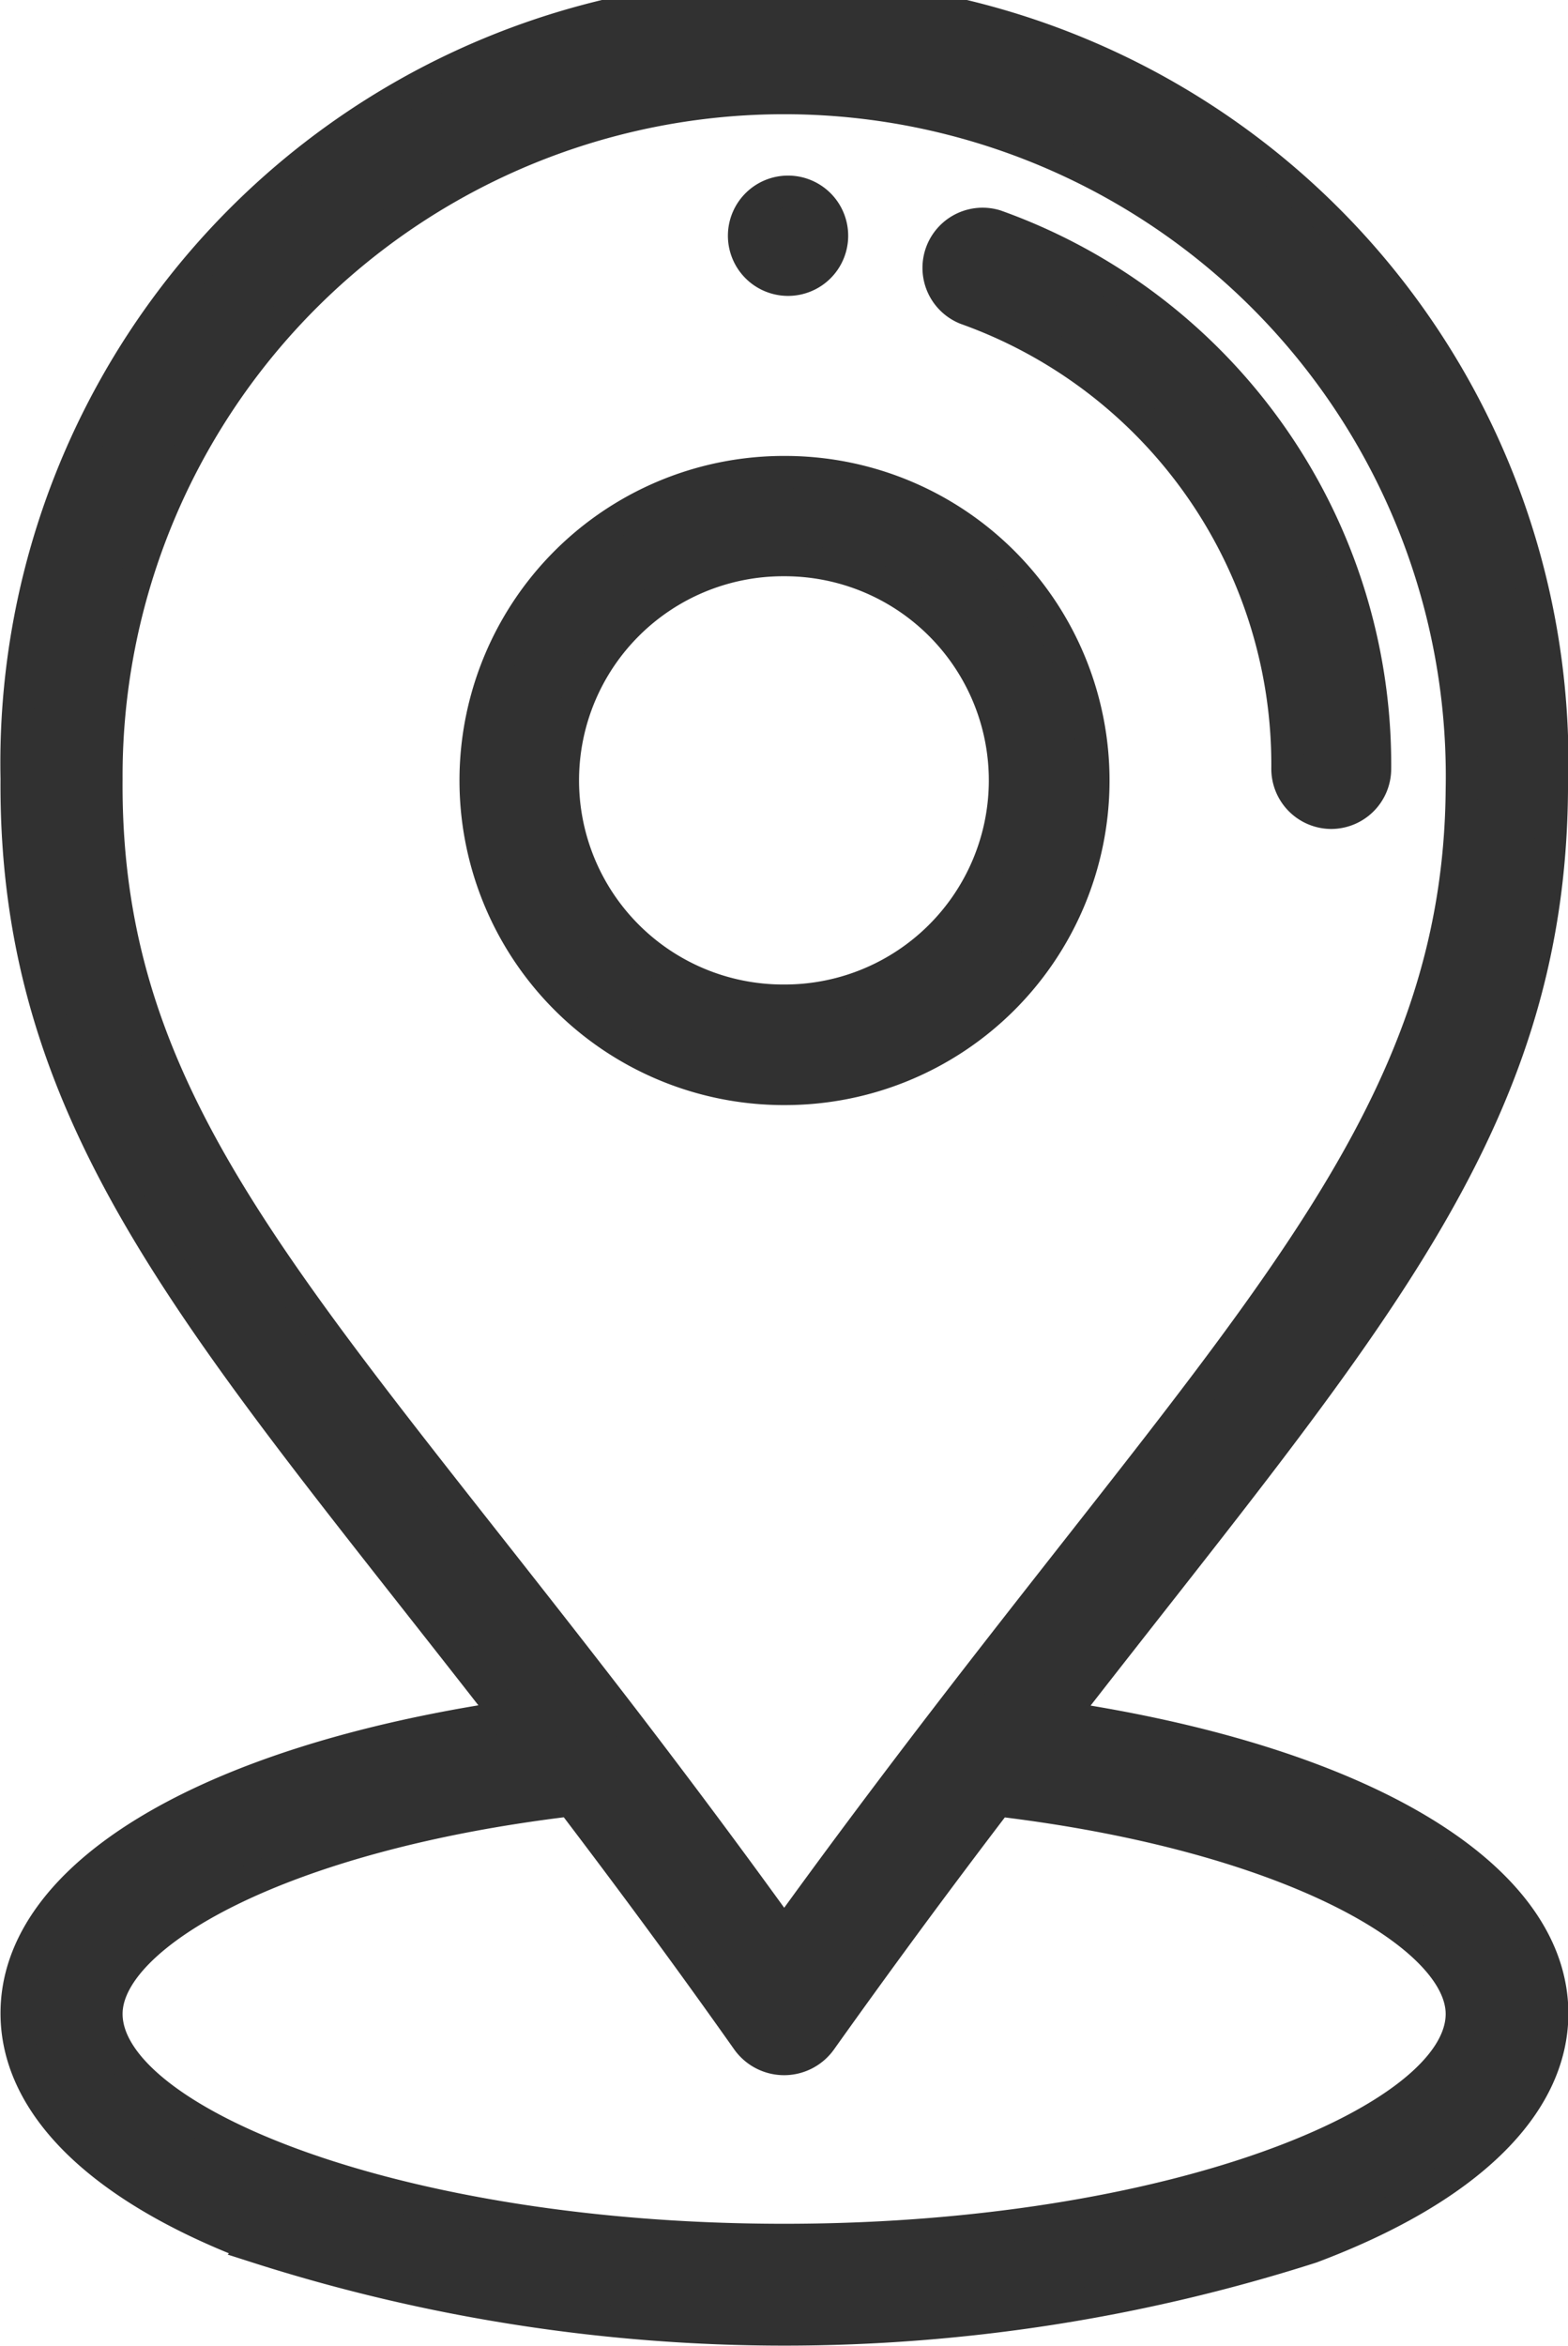 <svg xmlns="http://www.w3.org/2000/svg" width="12.203" height="18.25" viewBox="0 0 12.203 18.25">
  <g id="location" transform="translate(0.125 0.125)">
    <g id="Group_47685" data-name="Group 47685" transform="translate(5.666 1.371)">
      <g id="Group_47684" data-name="Group 47684">
        <path id="Path_28547" data-name="Path 28547" d="M247.245,40a.343.343,0,1,0,.34.345A.343.343,0,0,0,247.245,40Z" transform="translate(-246.9 -40.005)" fill="#313131" stroke="#313131" stroke-width="0.25"/>
      </g>
    </g>
    <g id="Group_47687" data-name="Group 47687" transform="translate(3.578 3.549)">
      <g id="Group_47686" data-name="Group 47686" transform="translate(0)">
        <path id="Path_28548" data-name="Path 28548" d="M188.415,100a2.4,2.4,0,1,0-.036,4.8h.018a2.4,2.4,0,0,0,.018-4.8Zm-.018,4.112h-.013a1.713,1.713,0,0,1,.013-3.426h.013a1.713,1.713,0,0,1-.013,3.426Z" transform="translate(-185.999 -100.002)" fill="#313131" stroke="#313131" stroke-width="0.25"/>
      </g>
    </g>
    <g id="Group_47689" data-name="Group 47689" transform="translate(7.166 1.611)">
      <g id="Group_47688" data-name="Group 47688">
        <path id="Path_28549" data-name="Path 28549" d="M286.744,47.031a.343.343,0,0,0-.229.646,3.765,3.765,0,0,1,2.5,3.577.343.343,0,0,0,.34.345h0a.343.343,0,0,0,.343-.34A4.45,4.45,0,0,0,286.744,47.031Z" transform="translate(-286.287 -47.011)" fill="#313131" stroke="#313131" stroke-width="0.25"/>
      </g>
    </g>
    <g id="Group_47691" data-name="Group 47691">
      <g id="Group_47690" data-name="Group 47690">
        <path id="Path_28550" data-name="Path 28550" d="M94.13,13.234c2.338-3.01,3.8-4.579,3.819-7.213A5.977,5.977,0,1,0,86,5.932c-.02,2.7,1.468,4.272,3.823,7.3-2.342.35-3.823,1.23-3.823,2.305,0,.721.666,1.367,1.876,1.821a13.456,13.456,0,0,0,8.2,0c1.209-.454,1.876-1.1,1.876-1.821C97.949,14.464,96.47,13.585,94.13,13.234Zm-7.43-7.3a5.274,5.274,0,1,1,10.547.079c-.019,2.5-1.568,4.042-4.043,7.267-.441.575-.847,1.119-1.23,1.65-.383-.532-.78-1.066-1.228-1.651C88.169,9.923,86.681,8.5,86.7,5.937ZM91.973,17.3c-3.018,0-5.273-.928-5.273-1.758,0-.615,1.348-1.393,3.615-1.662.5.657.94,1.255,1.371,1.865a.352.352,0,0,0,.287.149h0a.352.352,0,0,0,.287-.148c.427-.6.878-1.214,1.375-1.865,2.265.269,3.612,1.047,3.612,1.662C97.246,16.369,94.991,17.3,91.973,17.3Z" transform="translate(-85.996)" fill="#313131" stroke="#313131" stroke-width="0.25"/>
      </g>
    </g>
  </g>
</svg>
